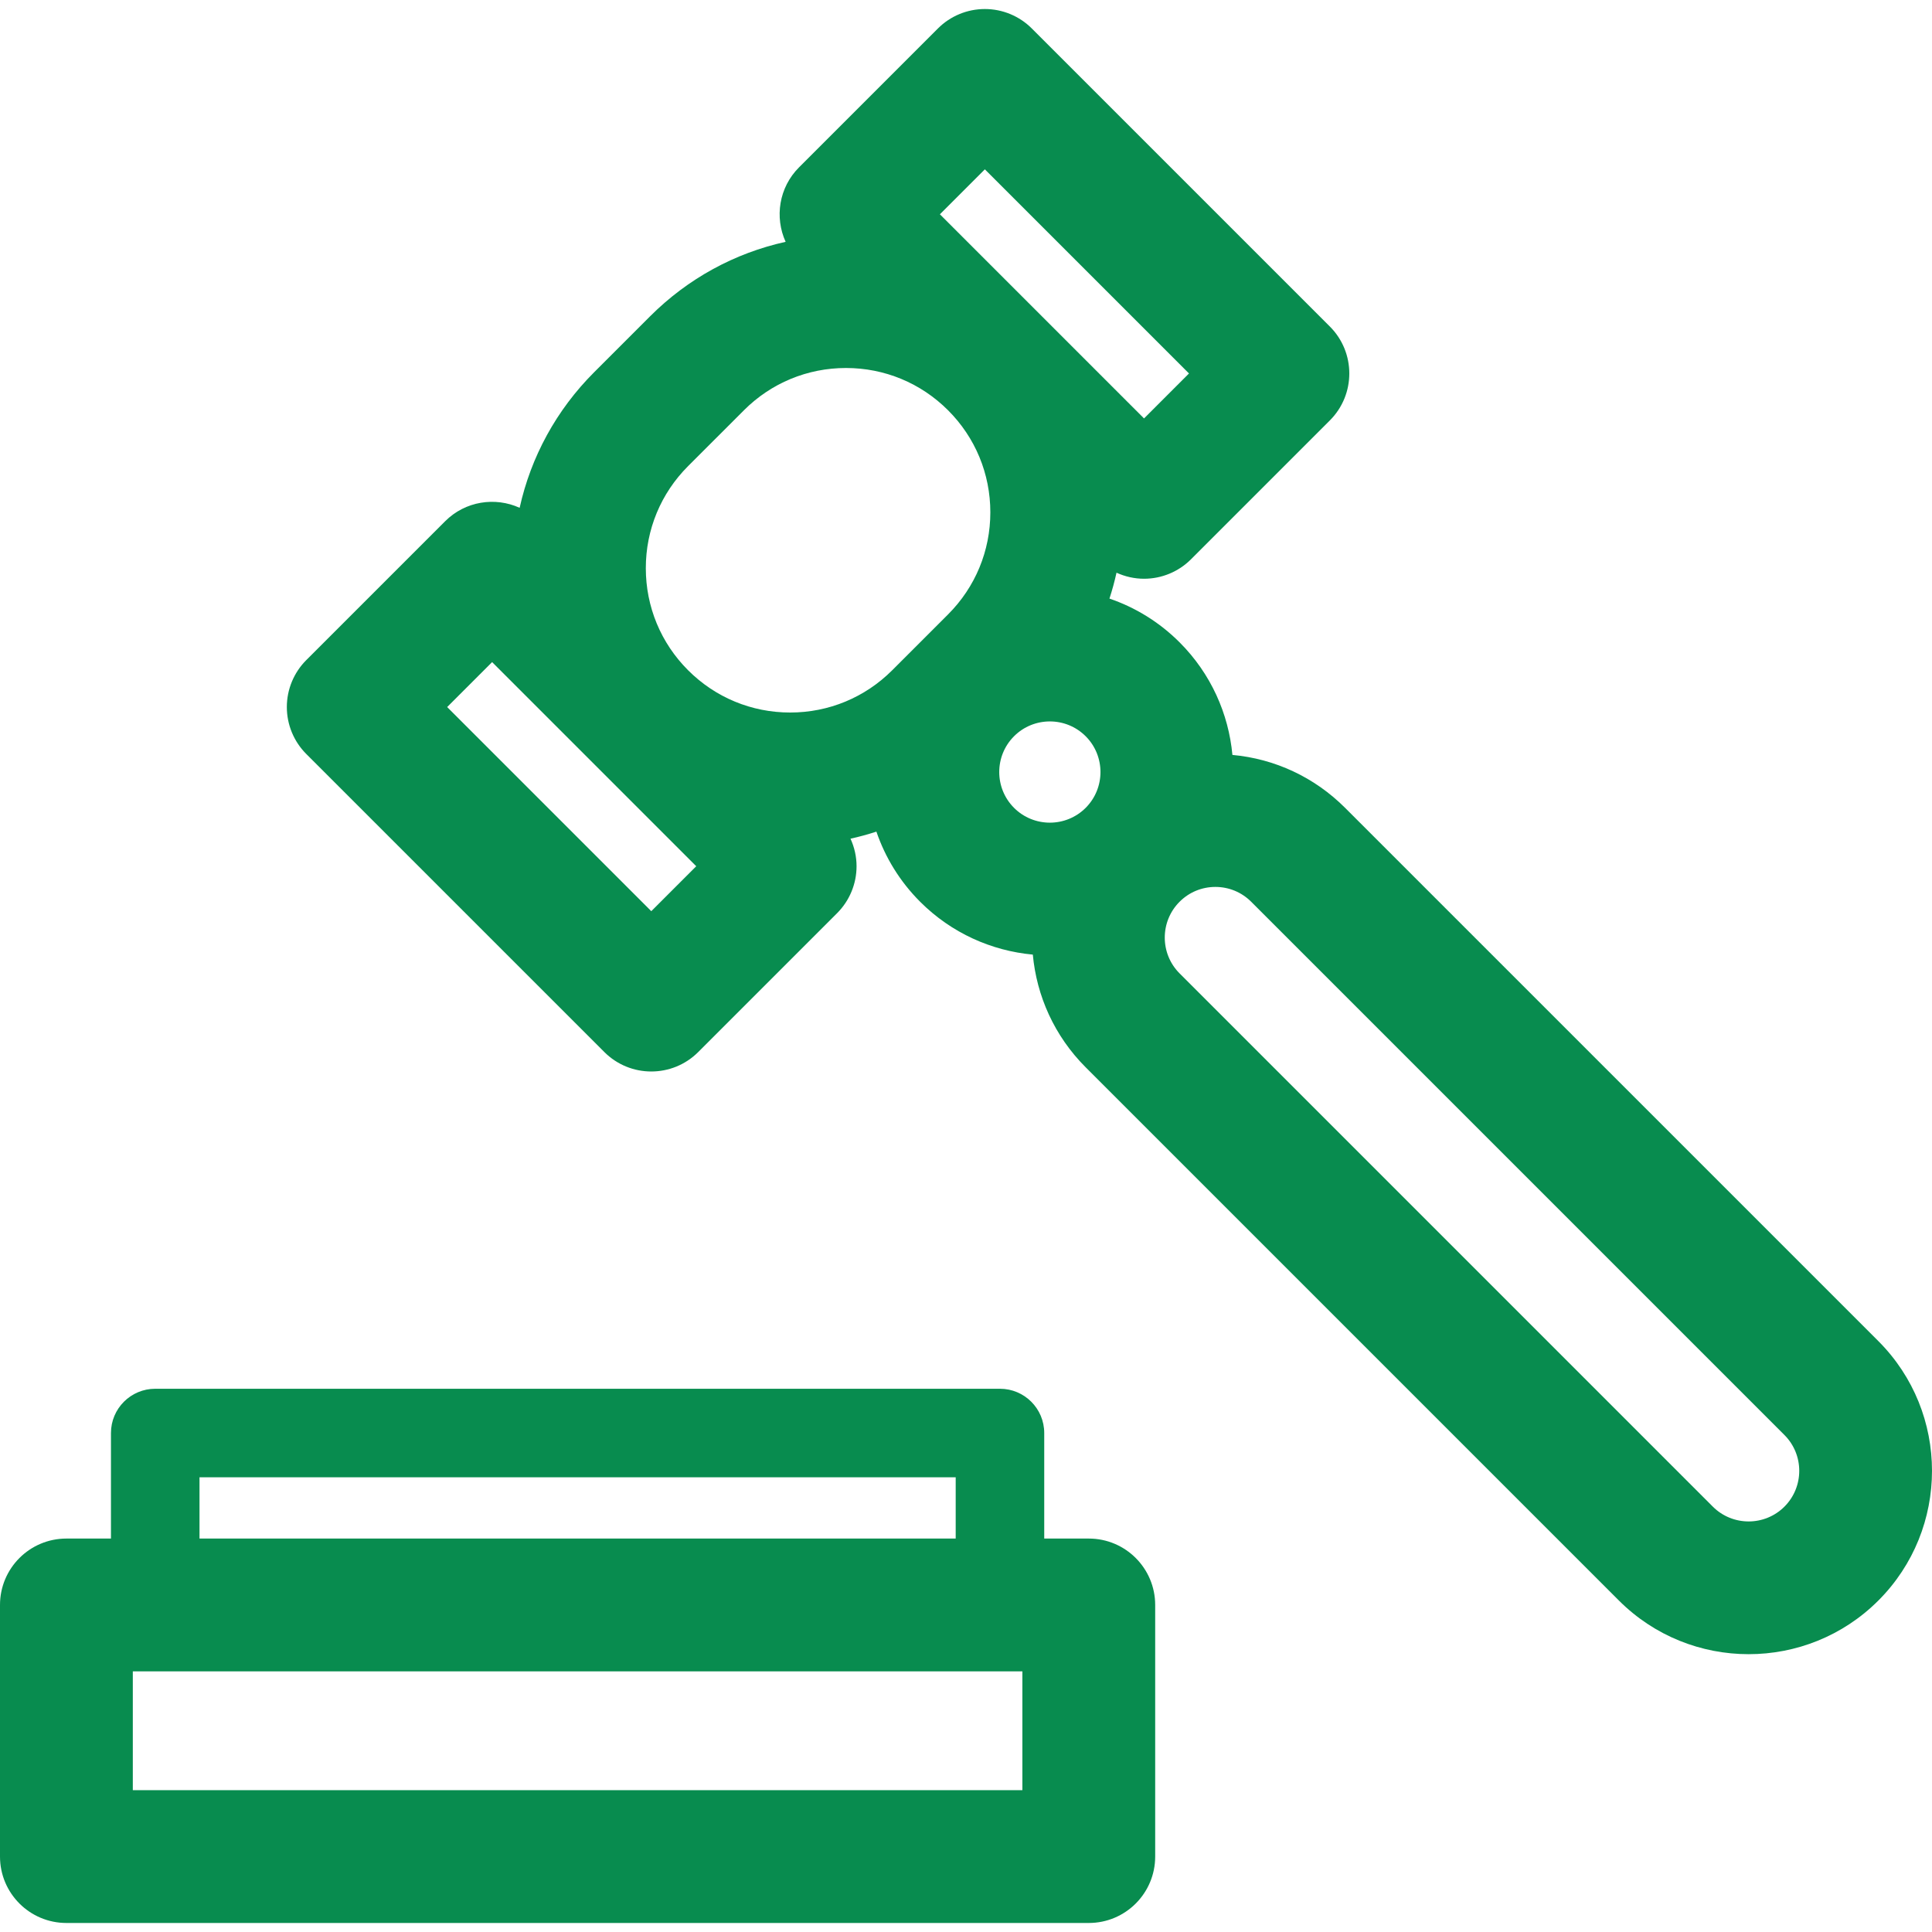 <!DOCTYPE svg PUBLIC "-//W3C//DTD SVG 1.1//EN" "http://www.w3.org/Graphics/SVG/1.1/DTD/svg11.dtd">
<!-- Uploaded to: SVG Repo, www.svgrepo.com, Transformed by: SVG Repo Mixer Tools -->
<svg fill="#088C4F" height="800px" width="800px" version="1.1" id="Capa_1" xmlns="http://www.w3.org/2000/svg" xmlns:xlink="http://www.w3.org/1999/xlink" viewBox="0 0 436.405 436.405" xml:space="preserve">
<g id="SVGRepo_bgCarrier" stroke-width="0"/>
<g id="SVGRepo_tracerCarrier" stroke-linecap="round" stroke-linejoin="round"/>
<g id="SVGRepo_iconCarrier"> <g> <path d="M424.287,302.931L303.836,182.48c-6.913-6.913-15.838-11.077-25.455-11.957c-0.863-9.287-4.84-18.337-11.935-25.433 c-4.611-4.612-10.05-7.902-15.841-9.881c0.626-1.918,1.158-3.868,1.595-5.847c1.936,0.883,4.049,1.367,6.217,1.367 c3.979,0,7.793-1.58,10.607-4.394l31.367-31.368c5.858-5.857,5.858-15.355,0-21.213L233.069,6.432 c-2.813-2.813-6.628-4.394-10.606-4.394c-3.979,0-7.793,1.58-10.606,4.394L180.488,37.8c-4.551,4.551-5.549,11.292-3.029,16.824 c-11.514,2.546-22.092,8.297-30.632,16.837l-12.613,12.613c-8.54,8.539-14.291,19.117-16.837,30.632 c-5.531-2.521-12.273-1.521-16.824,3.029l-31.368,31.367c-2.813,2.813-4.394,6.628-4.394,10.606s1.581,7.794,4.394,10.606 l67.322,67.322c2.929,2.93,6.767,4.394,10.606,4.394c3.838,0,7.678-1.465,10.606-4.394l31.368-31.367 c2.813-2.813,4.394-6.628,4.394-10.606c0-2.168-0.484-4.281-1.367-6.217c1.979-0.438,3.93-0.97,5.848-1.596 c1.979,5.791,5.269,11.229,9.88,15.841c7.1,7.101,16.158,11.078,25.453,11.938c0.86,9.294,4.837,18.352,11.938,25.453 l120.451,120.451c8.078,8.079,18.69,12.118,29.301,12.118c10.612,0,21.224-4.039,29.302-12.118 C440.444,345.377,440.444,319.088,424.287,302.931z M222.462,38.251l46.109,46.109l-10.154,10.155l-46.109-46.109L222.462,38.251z M155.427,105.287l12.614-12.613c6.158-6.158,14.345-9.55,23.054-9.55s16.896,3.392,23.055,9.55s9.55,14.346,9.55,23.055 s-3.392,16.896-9.55,23.055l-12.614,12.613c-6.158,6.158-14.345,9.55-23.054,9.55c-8.708,0-16.896-3.392-23.054-9.55 c-6.158-6.158-9.55-14.346-9.55-23.055S149.269,111.446,155.427,105.287z M147.114,205.819l-46.109-46.109l10.154-10.154 l46.109,46.109L147.114,205.819z M229.056,166.303L229.056,166.303c4.46-4.46,11.717-4.46,16.176,0c4.46,4.46,4.46,11.717,0,16.177 c-4.46,4.46-11.717,4.46-16.177,0C224.596,178.02,224.596,170.763,229.056,166.303z M403.074,340.322 c-4.46,4.459-11.718,4.459-16.177,0L266.446,219.87c-4.46-4.46-4.46-11.718,0-16.178c2.16-2.16,5.033-3.351,8.088-3.351 c3.056,0,5.928,1.19,8.089,3.351l120.451,120.451C407.534,328.604,407.534,335.862,403.074,340.322z"/> <path d="M245.936,347.534h-10.062v-23.838c0-5.522-4.477-10-10-10H35.064c-5.523,0-10,4.478-10,10v23.838H15 c-8.284,0-15,6.716-15,15v56.833c0,8.284,6.716,15,15,15h230.936c8.284,0,15-6.716,15-15v-56.833 C260.936,354.249,254.22,347.534,245.936,347.534z M45.064,333.696h170.81v13.838H45.064V333.696z M230.936,404.367H30v-26.833 h200.936V404.367z"/> </g> </g>
</svg>